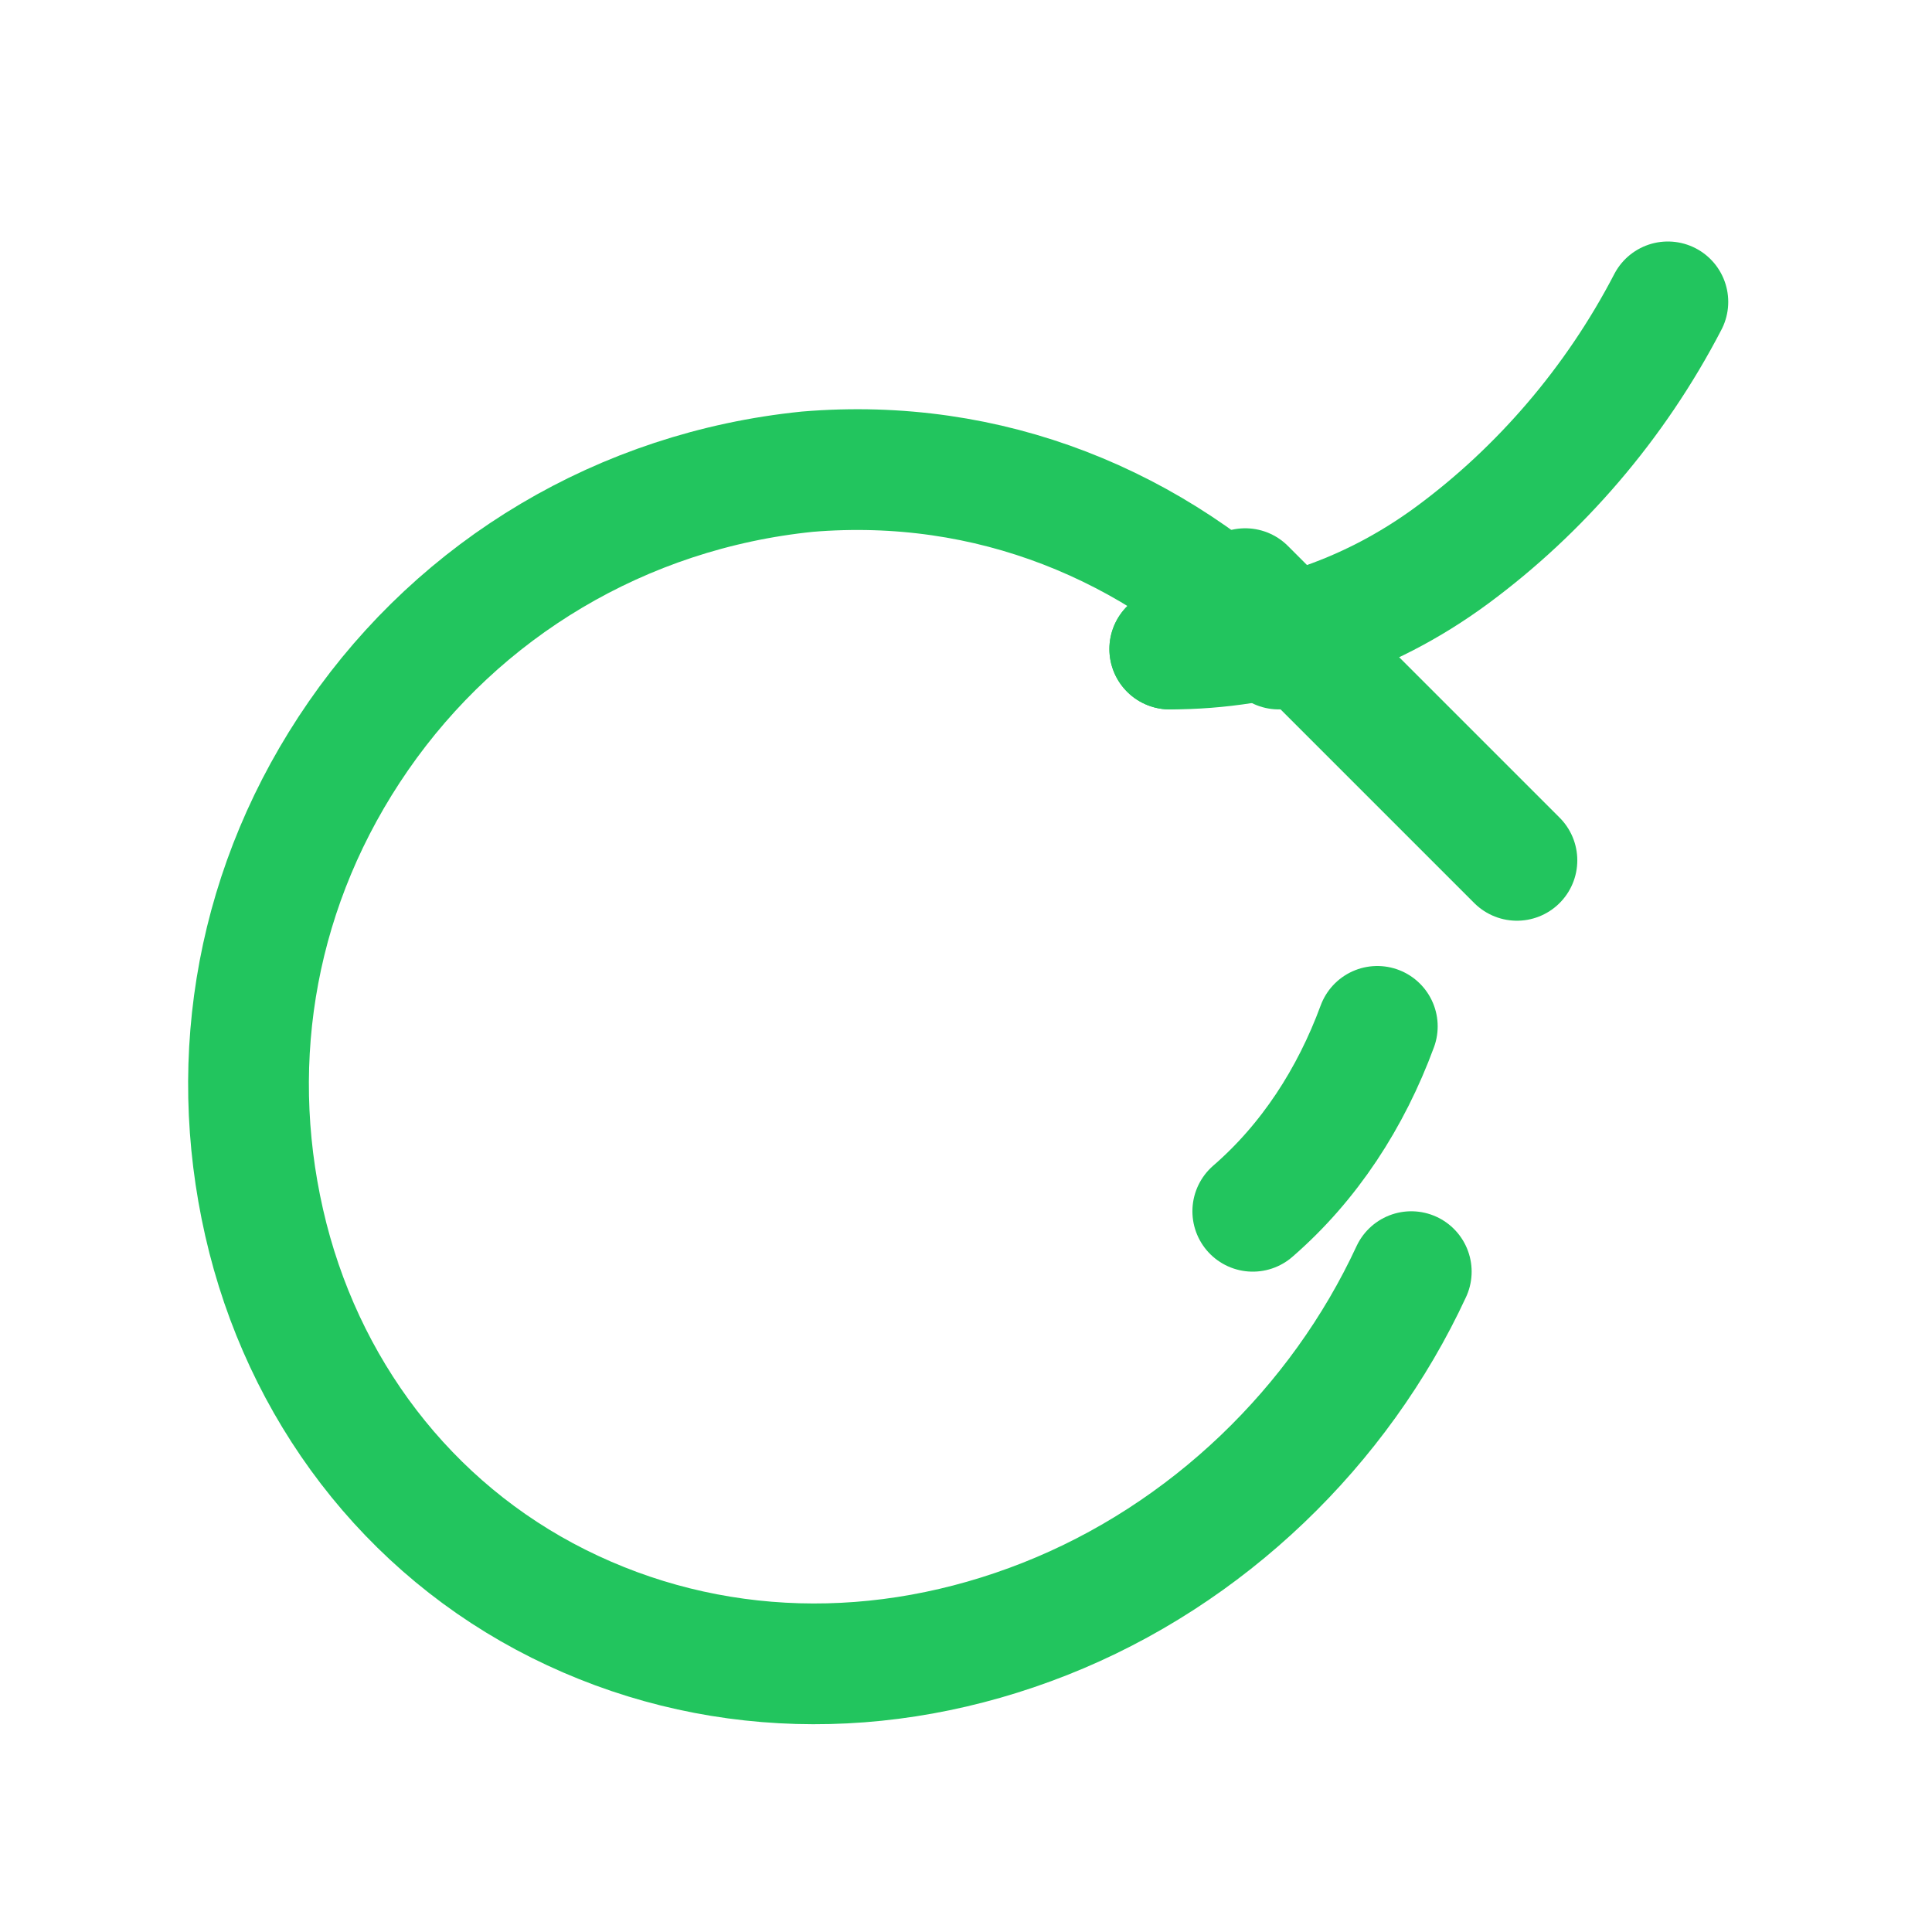 <svg width="64" height="64" viewBox="0 0 64 64" fill="none" xmlns="http://www.w3.org/2000/svg">
<path d="M42.362 21.5C38.237 17.375 32.775 15.125 26.75 15.625C20.6 16.25 15.25 19.5 11.875 24.375C8.5 29.25 7.5 35 8.75 40.5C10 46 13.5 50.625 18.5 53.125C23.5 55.625 29.25 55.75 34.625 53.625C40 51.5 44.375 47.25 46.75 42.125" stroke="#22c55e" stroke-width="4" stroke-miterlimit="10" stroke-linecap="round" stroke-linejoin="round"/>
<path d="M55.25 10C53.5 13.375 51 16.25 48.125 18.375C45.25 20.5 42 21.5 38.75 21.5" stroke="#22c55e" stroke-width="4" stroke-miterlimit="10" stroke-linecap="round" stroke-linejoin="round"/>
<path d="M38.75 21.5C39.625 20.875 40.5 20.25 41.25 19.5L50.25 28.5" stroke="#22c55e" stroke-width="4" stroke-miterlimit="10" stroke-linecap="round" stroke-linejoin="round"/>
<path d="M45.625 34C44.75 36.375 43.375 38.5 41.5 40.125" stroke="#22c55e" stroke-width="4" stroke-miterlimit="10" stroke-linecap="round" stroke-linejoin="round"/>
</svg>